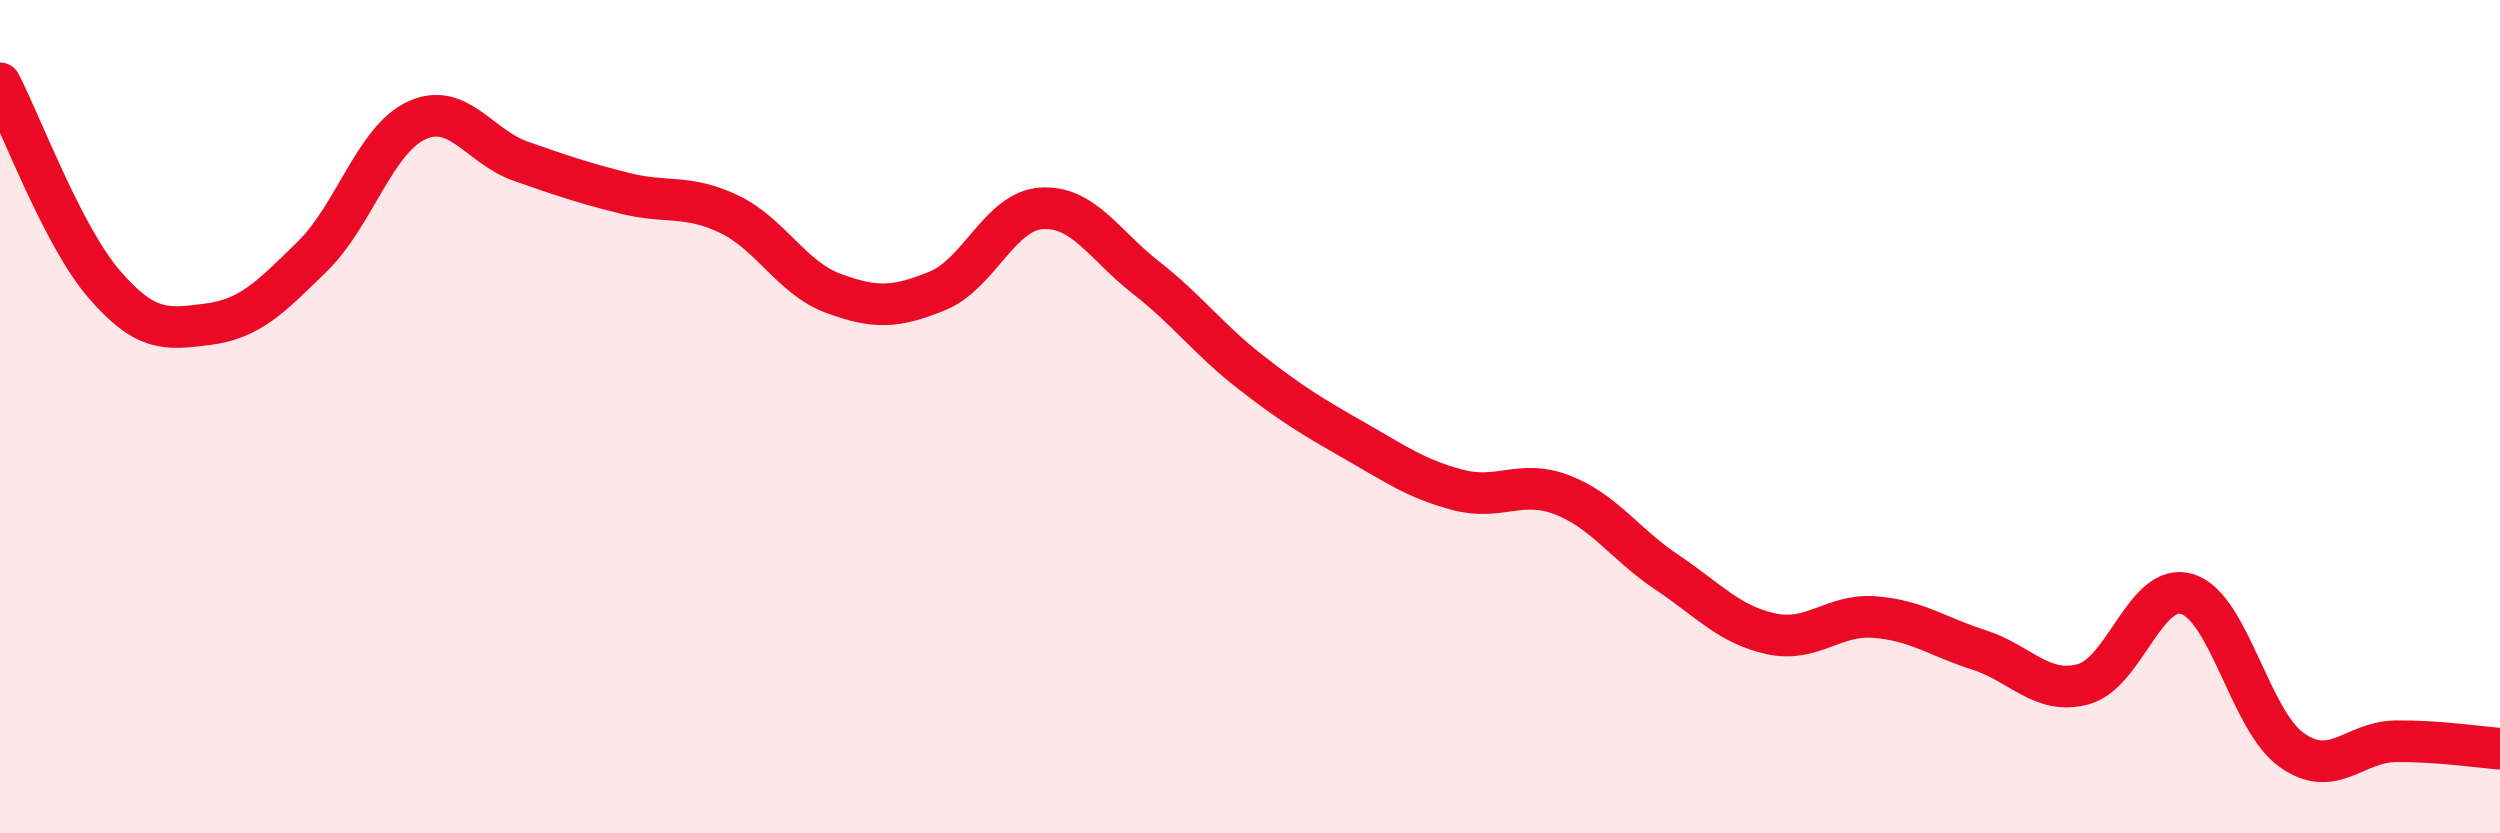 
    <svg width="60" height="20" viewBox="0 0 60 20" xmlns="http://www.w3.org/2000/svg">
      <path
        d="M 0,2 C 0.5,2.96 1.5,5.66 2.5,6.82 C 3.5,7.98 4,7.91 5,7.78 C 6,7.65 6.5,7.13 7.5,6.15 C 8.5,5.17 9,3.35 10,2.89 C 11,2.43 11.5,3.52 12.5,3.87 C 13.5,4.22 14,4.39 15,4.64 C 16,4.89 16.5,4.66 17.5,5.14 C 18.5,5.62 19,6.67 20,7.04 C 21,7.41 21.5,7.39 22.5,6.98 C 23.5,6.57 24,5.06 25,5 C 26,4.94 26.5,5.88 27.5,6.66 C 28.5,7.44 29,8.14 30,8.92 C 31,9.7 31.5,10 32.5,10.57 C 33.5,11.14 34,11.5 35,11.76 C 36,12.02 36.5,11.49 37.5,11.88 C 38.5,12.27 39,13.06 40,13.73 C 41,14.4 41.5,14.99 42.5,15.21 C 43.5,15.43 44,14.73 45,14.81 C 46,14.89 46.5,15.28 47.5,15.6 C 48.5,15.92 49,16.69 50,16.42 C 51,16.15 51.5,13.94 52.5,14.26 C 53.5,14.58 54,17.29 55,18 C 56,18.71 56.5,17.8 57.5,17.79 C 58.5,17.78 59.5,17.93 60,17.97L60 20L0 20Z"
        fill="#EB0A25"
        opacity="0.1"
        stroke-linecap="round"
        stroke-linejoin="round"
      />
      <path
        d="M 0,2 C 0.5,2.96 1.5,5.66 2.5,6.82 C 3.5,7.98 4,7.91 5,7.78 C 6,7.65 6.5,7.13 7.5,6.15 C 8.5,5.17 9,3.35 10,2.89 C 11,2.43 11.5,3.52 12.5,3.87 C 13.5,4.22 14,4.39 15,4.64 C 16,4.89 16.5,4.66 17.5,5.14 C 18.5,5.62 19,6.67 20,7.04 C 21,7.41 21.5,7.39 22.5,6.98 C 23.5,6.57 24,5.06 25,5 C 26,4.94 26.5,5.88 27.5,6.66 C 28.5,7.44 29,8.14 30,8.92 C 31,9.7 31.5,10 32.5,10.57 C 33.5,11.14 34,11.5 35,11.76 C 36,12.02 36.5,11.49 37.5,11.88 C 38.5,12.27 39,13.06 40,13.73 C 41,14.4 41.5,14.99 42.5,15.21 C 43.5,15.43 44,14.73 45,14.81 C 46,14.89 46.5,15.28 47.5,15.6 C 48.5,15.92 49,16.69 50,16.42 C 51,16.15 51.5,13.94 52.5,14.26 C 53.5,14.58 54,17.29 55,18 C 56,18.71 56.5,17.8 57.5,17.79 C 58.5,17.78 59.5,17.93 60,17.97"
        stroke="#EB0A25"
        stroke-width="1"
        fill="none"
        stroke-linecap="round"
        stroke-linejoin="round"
      />
    </svg>
  